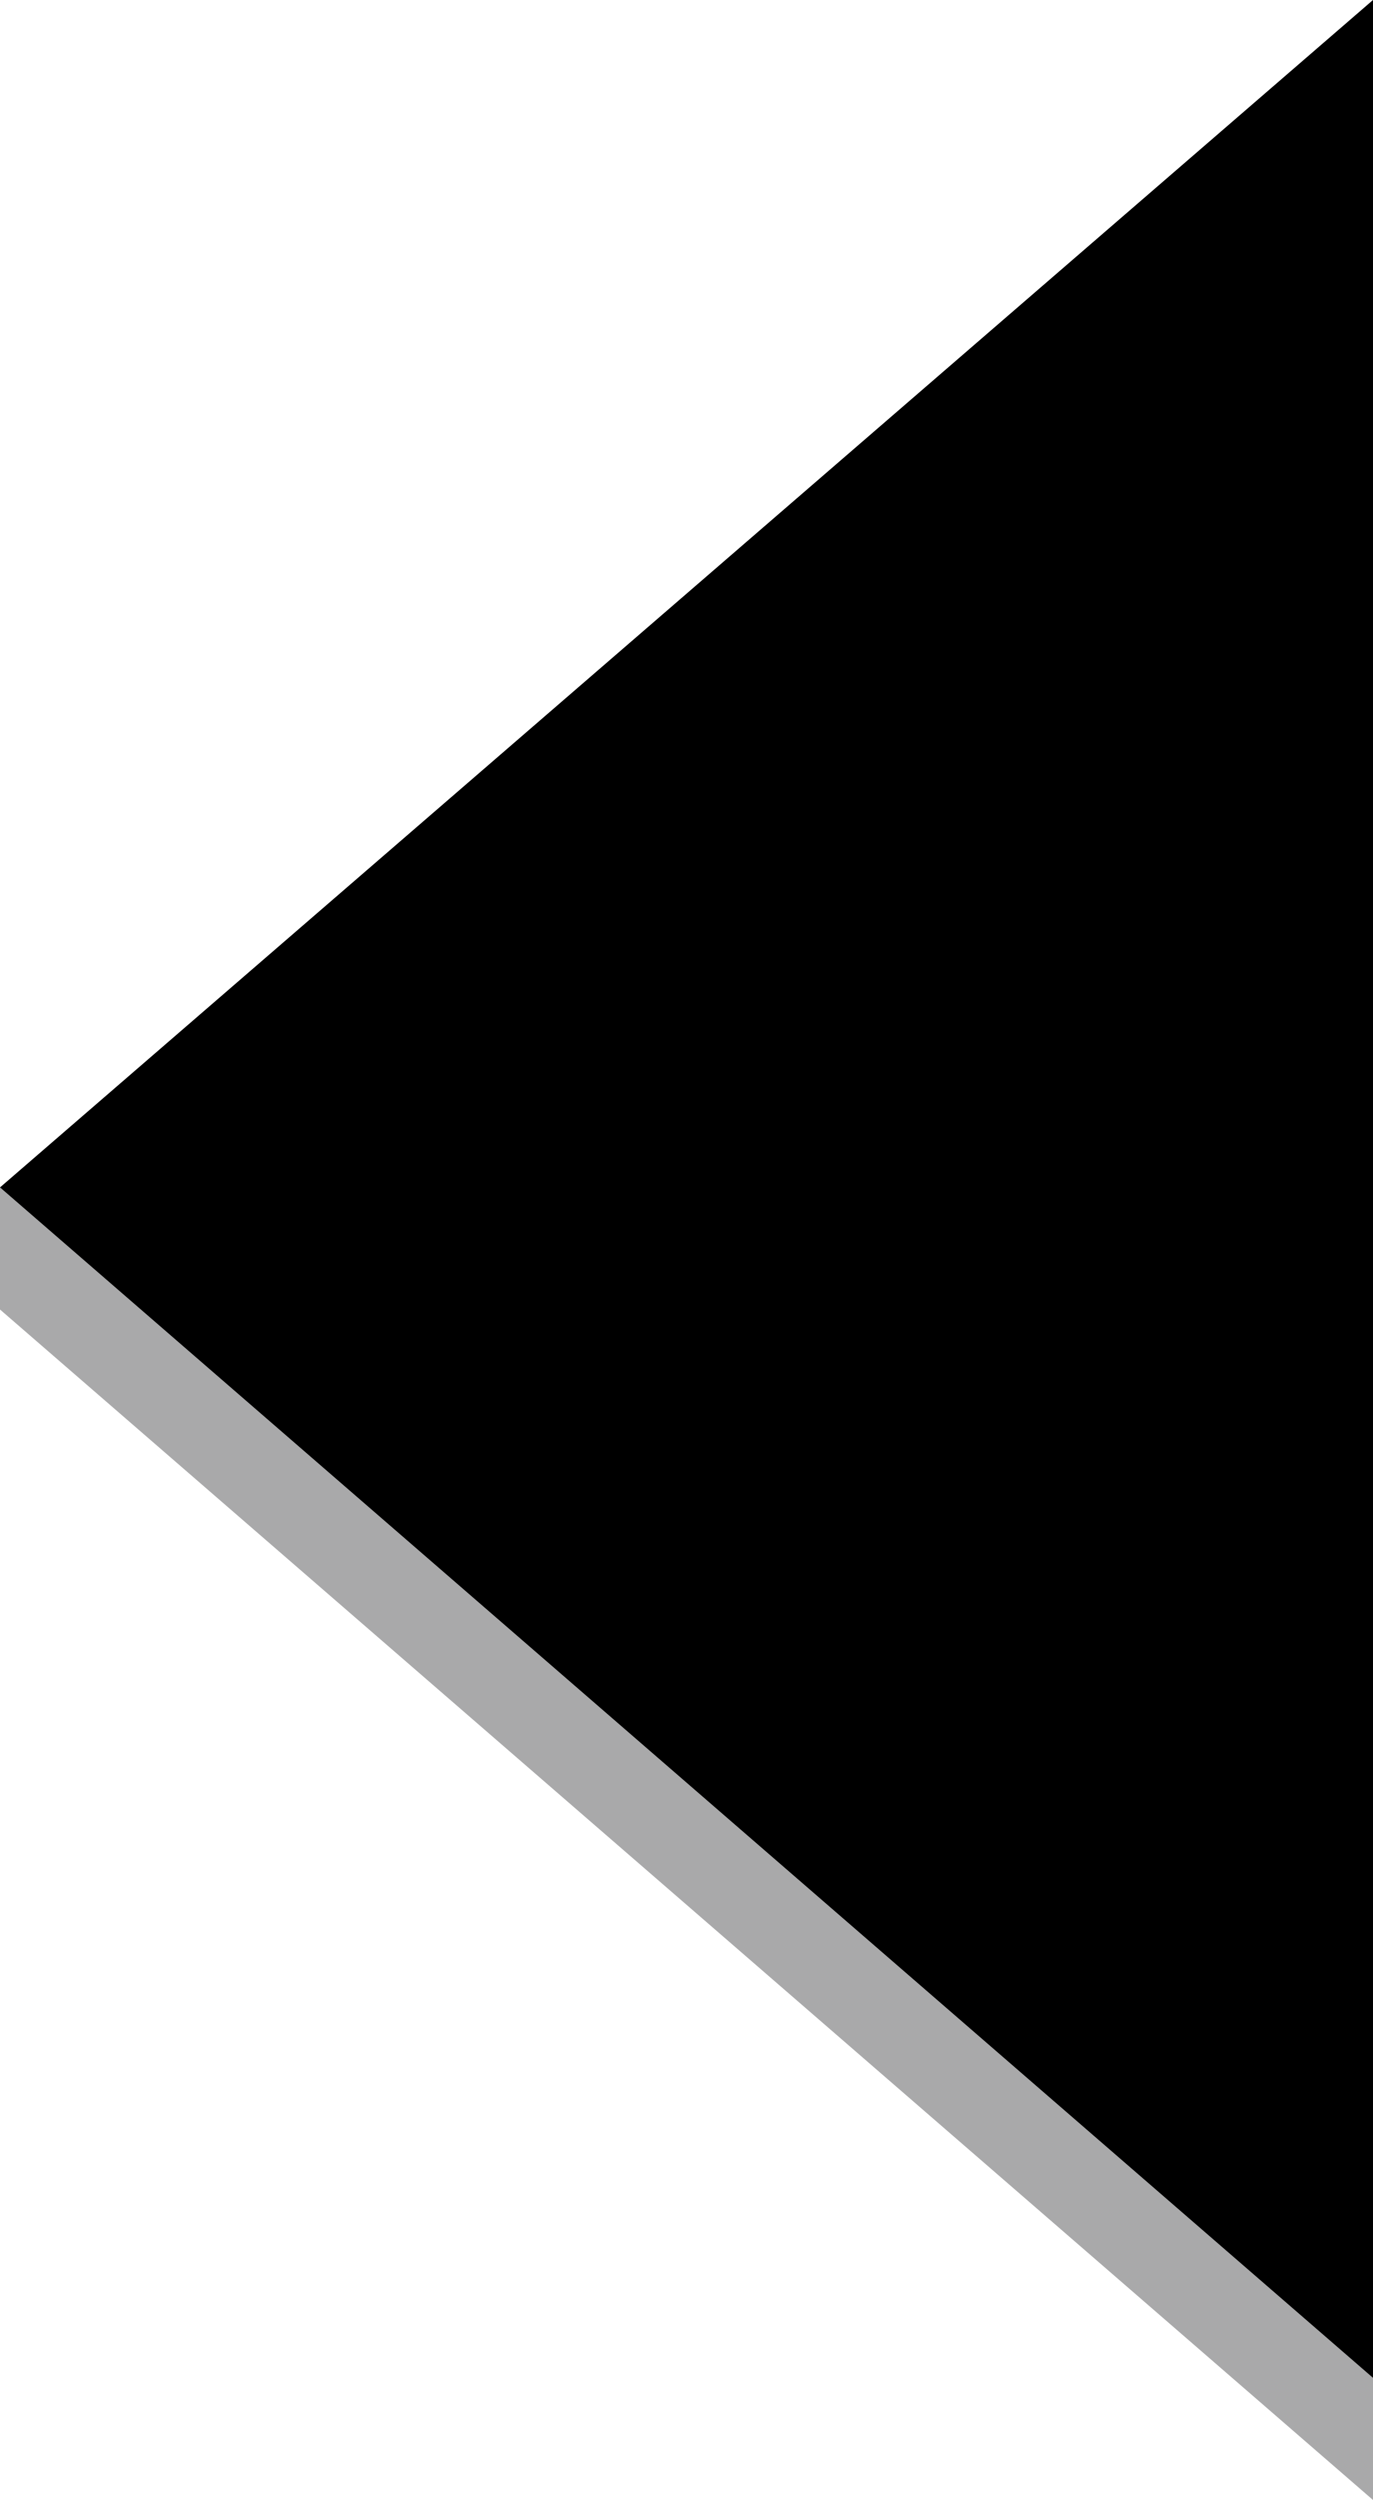 <?xml version="1.0" encoding="UTF-8" standalone="no"?>
<svg xmlns:xlink="http://www.w3.org/1999/xlink" height="81.9px" width="45.0px" xmlns="http://www.w3.org/2000/svg">
  <g transform="matrix(1.0, 0.0, 0.0, 1.0, 22.5, 40.95)">
    <path d="M-22.5 -2.05 L22.5 36.95 22.5 40.95 -22.5 1.95 -22.5 -2.05" fill="#a9a9aa" fill-rule="evenodd" stroke="none"/>
    <path d="M22.5 36.95 L-22.5 -2.05 22.5 -40.95 22.5 36.95" fill="#000000" fill-rule="evenodd" stroke="none"/>
  </g>
</svg>
